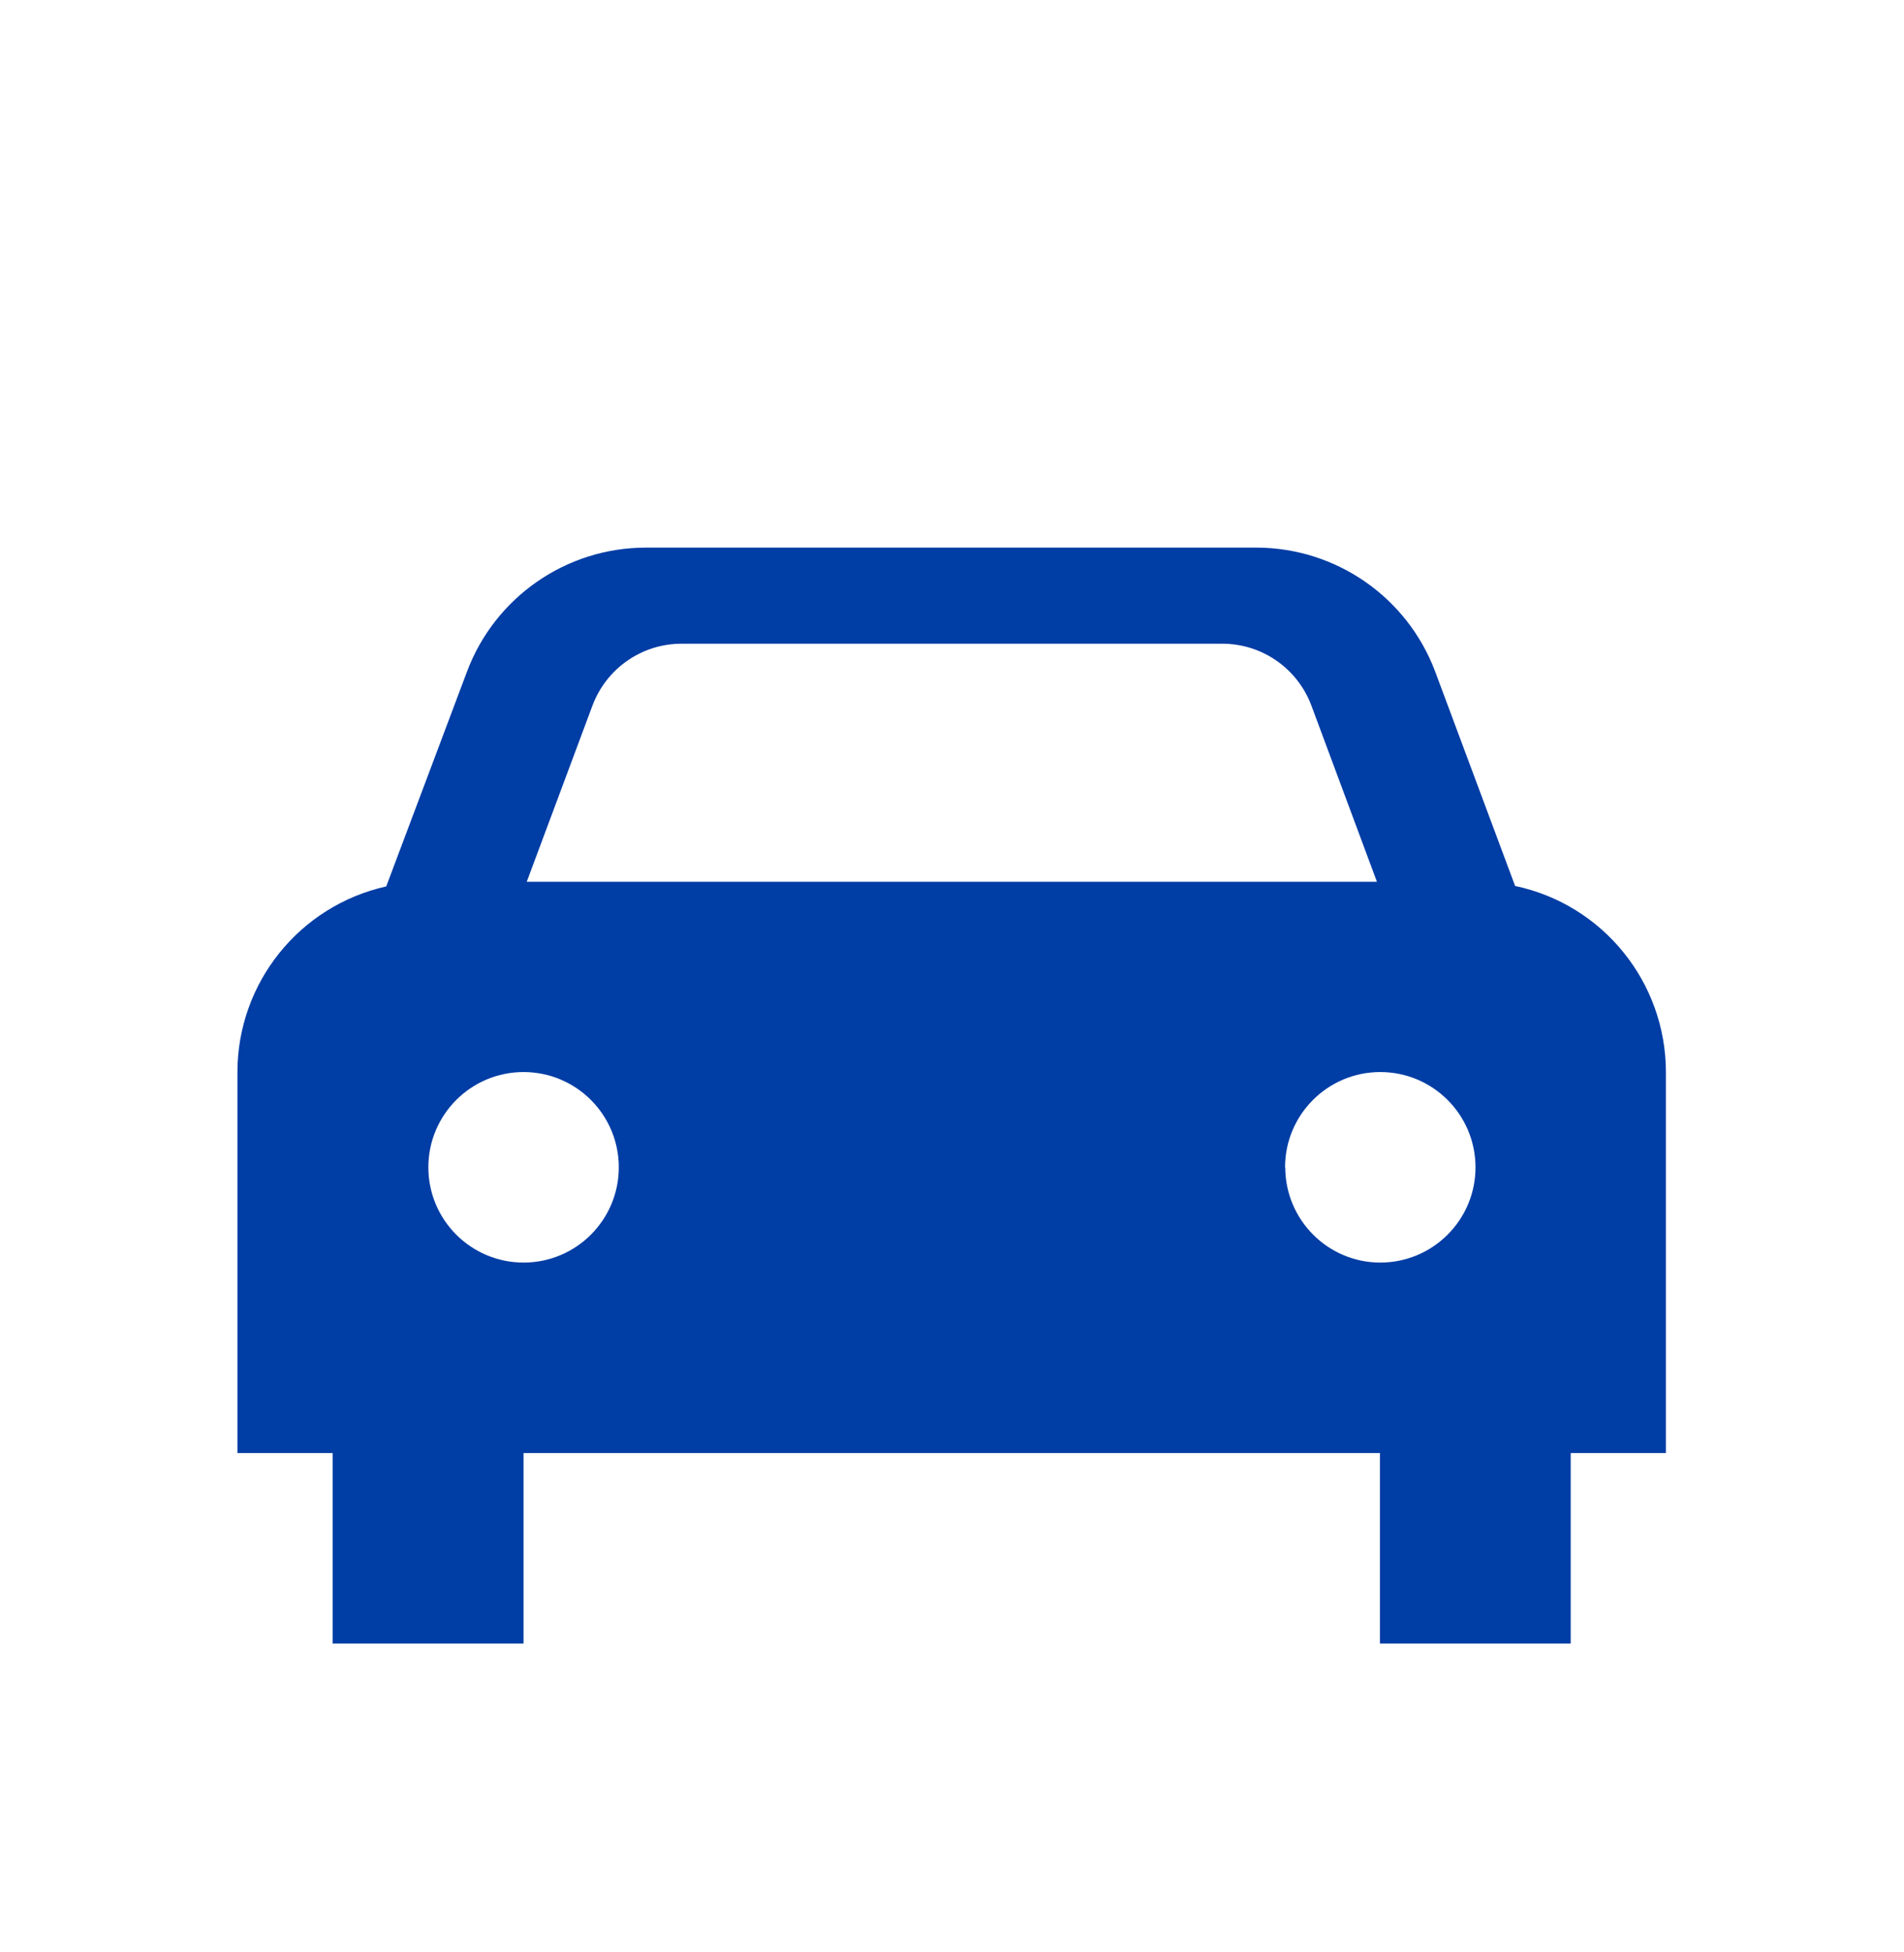 <svg width="40" height="41" viewBox="0 0 40 41" fill="none" xmlns="http://www.w3.org/2000/svg">
<path d="M31.83 18.605L30.148 14.096C29.558 12.537 28.066 11.504 26.401 11.5H13.56C11.895 11.504 10.403 12.537 9.814 14.096L8.114 18.615C6.286 19.024 4.988 20.644 4.988 22.517V30.514H6.988V34.514H10.999V30.514H28.99V34.514H32.998V30.514H34.998V22.517C34.998 20.63 33.679 18.996 31.83 18.605ZM11.066 18.517L12.446 14.819C12.739 14.036 13.483 13.518 14.319 13.518H25.678C26.514 13.518 27.258 14.036 27.551 14.819L28.927 18.517H11.066ZM10.999 26.514C9.895 26.514 8.999 25.618 8.999 24.514C8.999 23.409 9.895 22.513 10.999 22.513C12.104 22.513 13 23.409 13 24.514C13 25.618 12.104 26.514 10.999 26.514ZM26.997 24.514C26.997 23.409 27.893 22.513 28.997 22.513C30.102 22.513 30.998 23.409 30.998 24.514C30.998 25.618 30.102 26.514 28.997 26.514C27.897 26.514 27.004 25.618 27.001 24.517H26.997V24.514Z" fill="#003DA5"/>
</svg>
